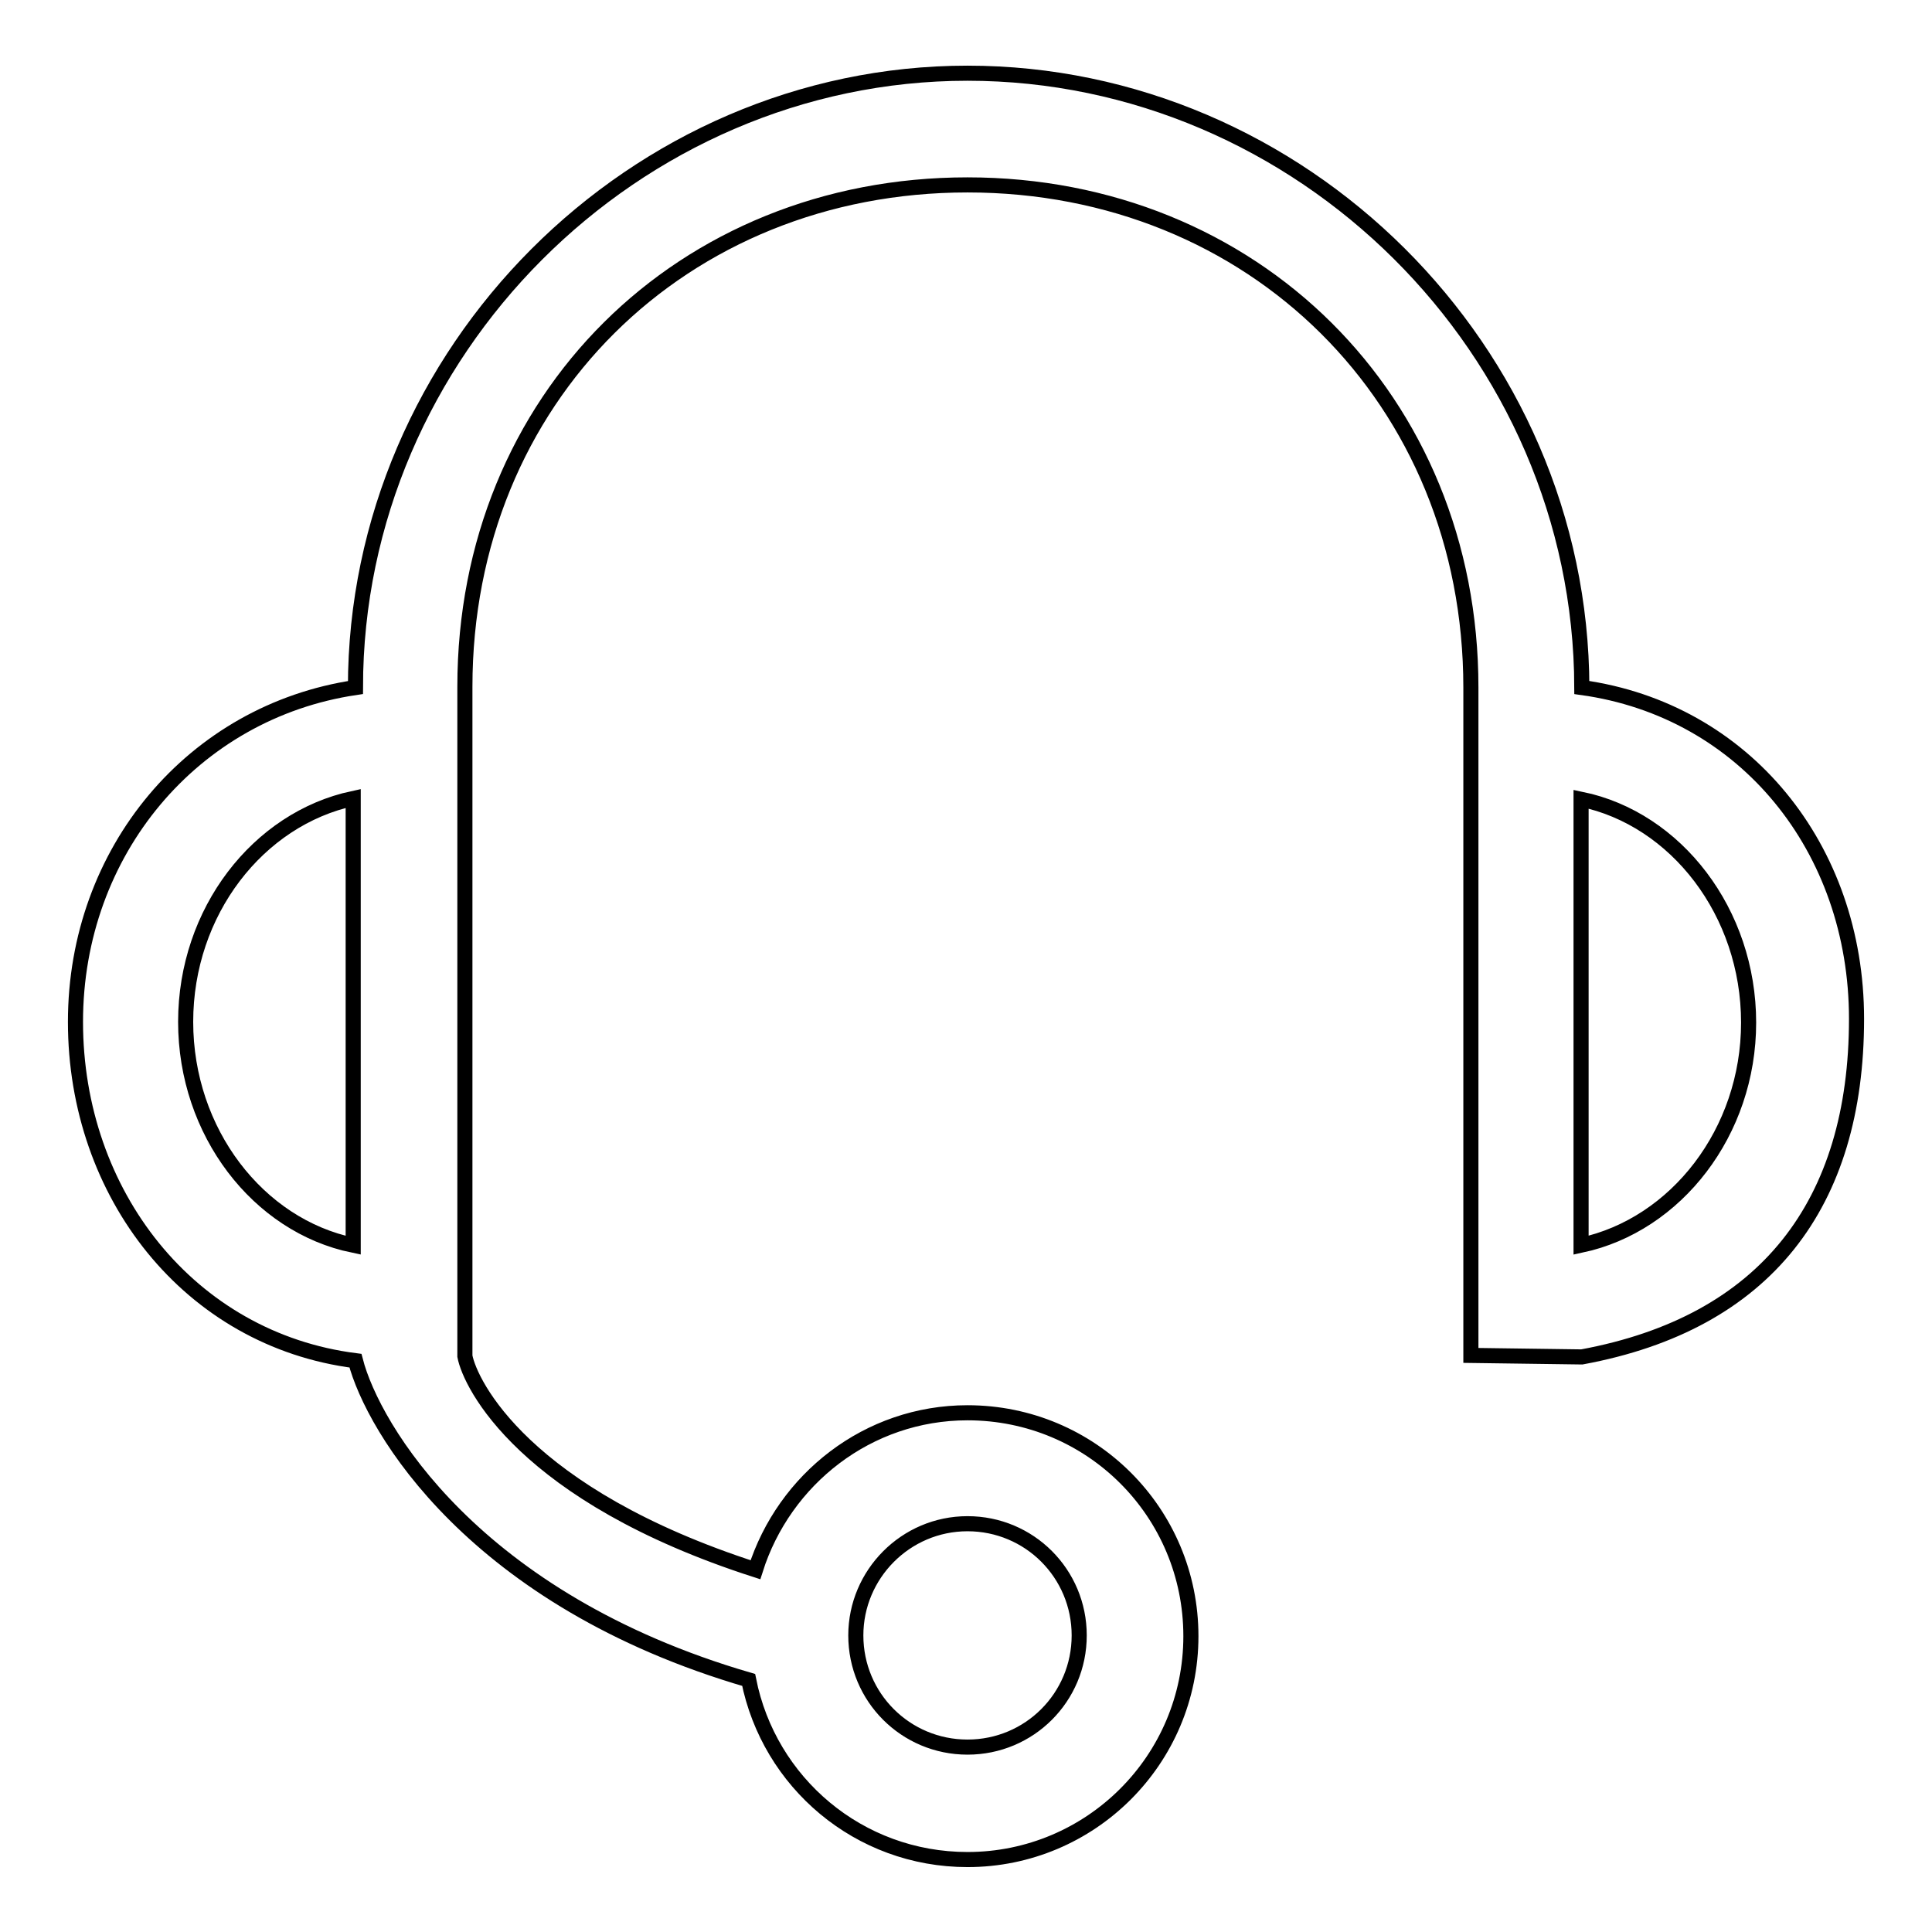 <?xml version="1.0" encoding="utf-8"?>
<!-- Svg Vector Icons : http://www.onlinewebfonts.com/icon -->
<!DOCTYPE svg PUBLIC "-//W3C//DTD SVG 1.1//EN" "http://www.w3.org/Graphics/SVG/1.1/DTD/svg11.dtd">
<svg version="1.1" xmlns="http://www.w3.org/2000/svg" xmlns:xlink="http://www.w3.org/1999/xlink" x="0px" y="0px" viewBox="0 0 256 256" enable-background="new 0 0 256 256" xml:space="preserve">
<g><g><path stroke-width="2" fill-opacity="0" stroke="#000000"  d="M209.5,165v-59.1c12.6,2.6,22.2,15,22.2,29.6C231.7,150,222.1,162.3,209.5,165L209.5,165z M128.2,201.9c8.2,0,14.8,6.6,14.8,14.8c0,8.2-6.6,14.8-14.8,14.8c-8.2,0-14.8-6.6-14.8-14.8C113.4,208.6,120,201.9,128.2,201.9L128.2,201.9z M46.8,165c-12.6-2.6-22.2-15-22.2-29.6c0-14.6,9.6-26.9,22.2-29.6V165z M128.2,9.7c-44.1,0-81.1,36.9-81.1,81.4C25.6,94.3,10,112.8,10,135.4c0,22.8,15.1,42.1,37.1,44.9c2.3,8.9,15.7,31.7,52.1,42.3c2.7,13.6,14.6,23.8,29,23.8c16.3,0,29.6-13.2,29.6-29.6s-13.2-29.6-29.6-29.6c-13.2,0-24.3,8.8-28.1,20.8c-30.7-9.9-37.8-24.6-38.5-28.3V91c0-38.2,28.8-66.5,66.6-66.5c37.8,0,66.7,28.4,66.7,66.6v84.2l0,4.3l14.7,0.2C234,175.3,246,159.5,246,135c0-22.6-14.8-40.9-36.4-43.9C209.5,46.3,172.3,9.7,128.2,9.7z"/></g></g>
</svg>